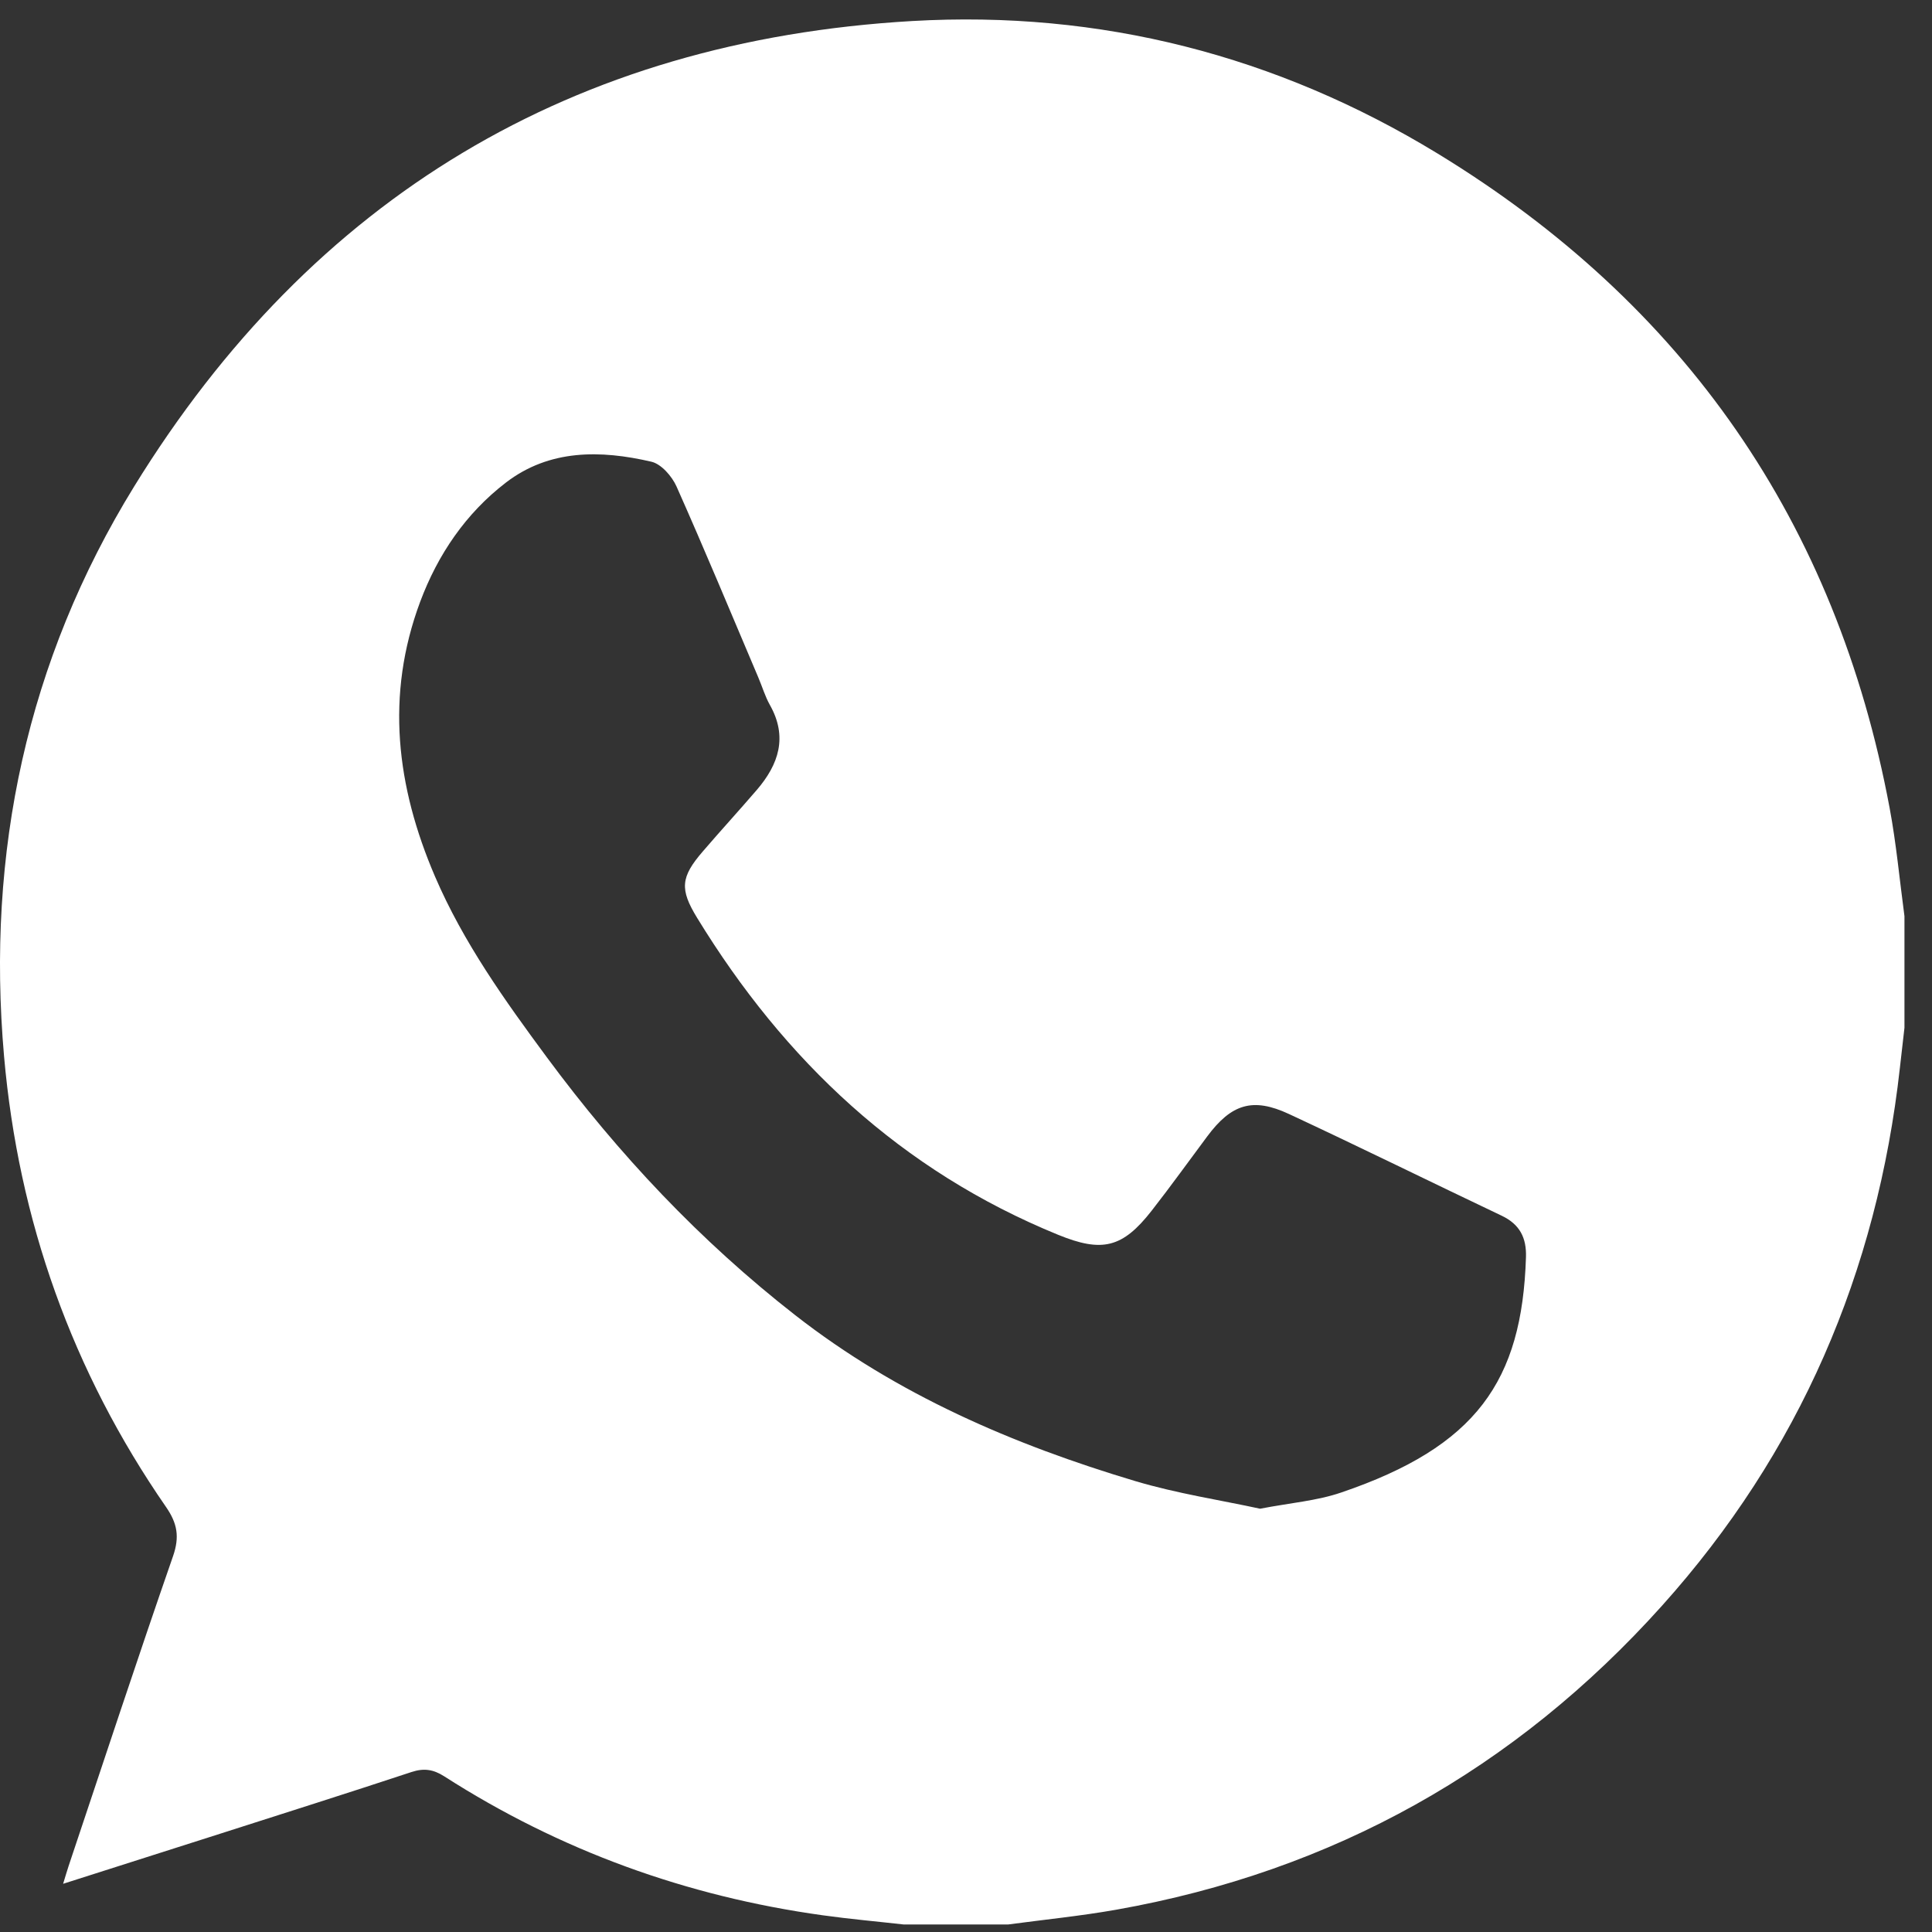 <svg width="43" height="43" viewBox="0 0 43 43" fill="none" xmlns="http://www.w3.org/2000/svg">
<rect x="0" y="0" width="43" height="43" fill="#333333" stroke="none"/>
<path d="M22.434 42.833C21.662 42.833 20.888 42.833 20.116 42.833C19.514 42.765 18.911 42.712 18.311 42.628C15.28 42.207 12.464 41.188 9.885 39.534C9.642 39.379 9.433 39.349 9.157 39.44C7.745 39.907 6.327 40.355 4.911 40.809C3.762 41.177 2.613 41.543 1.405 41.927C1.459 41.751 1.492 41.636 1.53 41.522C2.3 39.224 3.057 36.921 3.852 34.633C4 34.205 3.947 33.905 3.697 33.543C1.606 30.52 0.411 27.162 0.09 23.507C-0.307 18.976 0.599 14.702 2.986 10.827C6.949 4.394 12.755 0.905 20.302 0.468C24.481 0.227 28.414 1.233 31.993 3.415C37.496 6.77 40.87 11.633 42.057 17.984C42.206 18.78 42.279 19.588 42.387 20.391C42.387 21.22 42.387 22.047 42.387 22.875C42.353 23.173 42.319 23.472 42.285 23.769C41.779 28.316 40.049 32.331 36.991 35.738C33.724 39.379 29.669 41.649 24.843 42.504C24.045 42.645 23.238 42.725 22.434 42.833ZM28.045 33.579C28.726 33.448 29.313 33.403 29.852 33.218C32.854 32.196 33.875 30.745 33.963 27.984C33.978 27.548 33.824 27.249 33.423 27.058C31.844 26.308 30.275 25.533 28.69 24.795C27.88 24.417 27.405 24.572 26.868 25.294C26.456 25.846 26.054 26.407 25.63 26.949C24.984 27.775 24.529 27.883 23.547 27.481C20.058 26.056 17.463 23.612 15.516 20.429C15.126 19.792 15.147 19.523 15.643 18.949C16.038 18.489 16.449 18.041 16.844 17.581C17.332 17.013 17.537 16.4 17.134 15.688C17.027 15.497 16.965 15.282 16.878 15.079C16.276 13.66 15.684 12.235 15.057 10.827C14.955 10.6 14.718 10.327 14.497 10.276C13.367 10.014 12.229 9.996 11.258 10.742C10.369 11.425 9.745 12.34 9.351 13.395C8.575 15.477 8.823 17.505 9.681 19.506C10.313 20.977 11.235 22.266 12.177 23.54C13.768 25.691 15.586 27.623 17.701 29.273C19.965 31.04 22.548 32.151 25.27 32.965C26.203 33.243 27.173 33.389 28.045 33.579Z" fill="white"/>
</svg>
